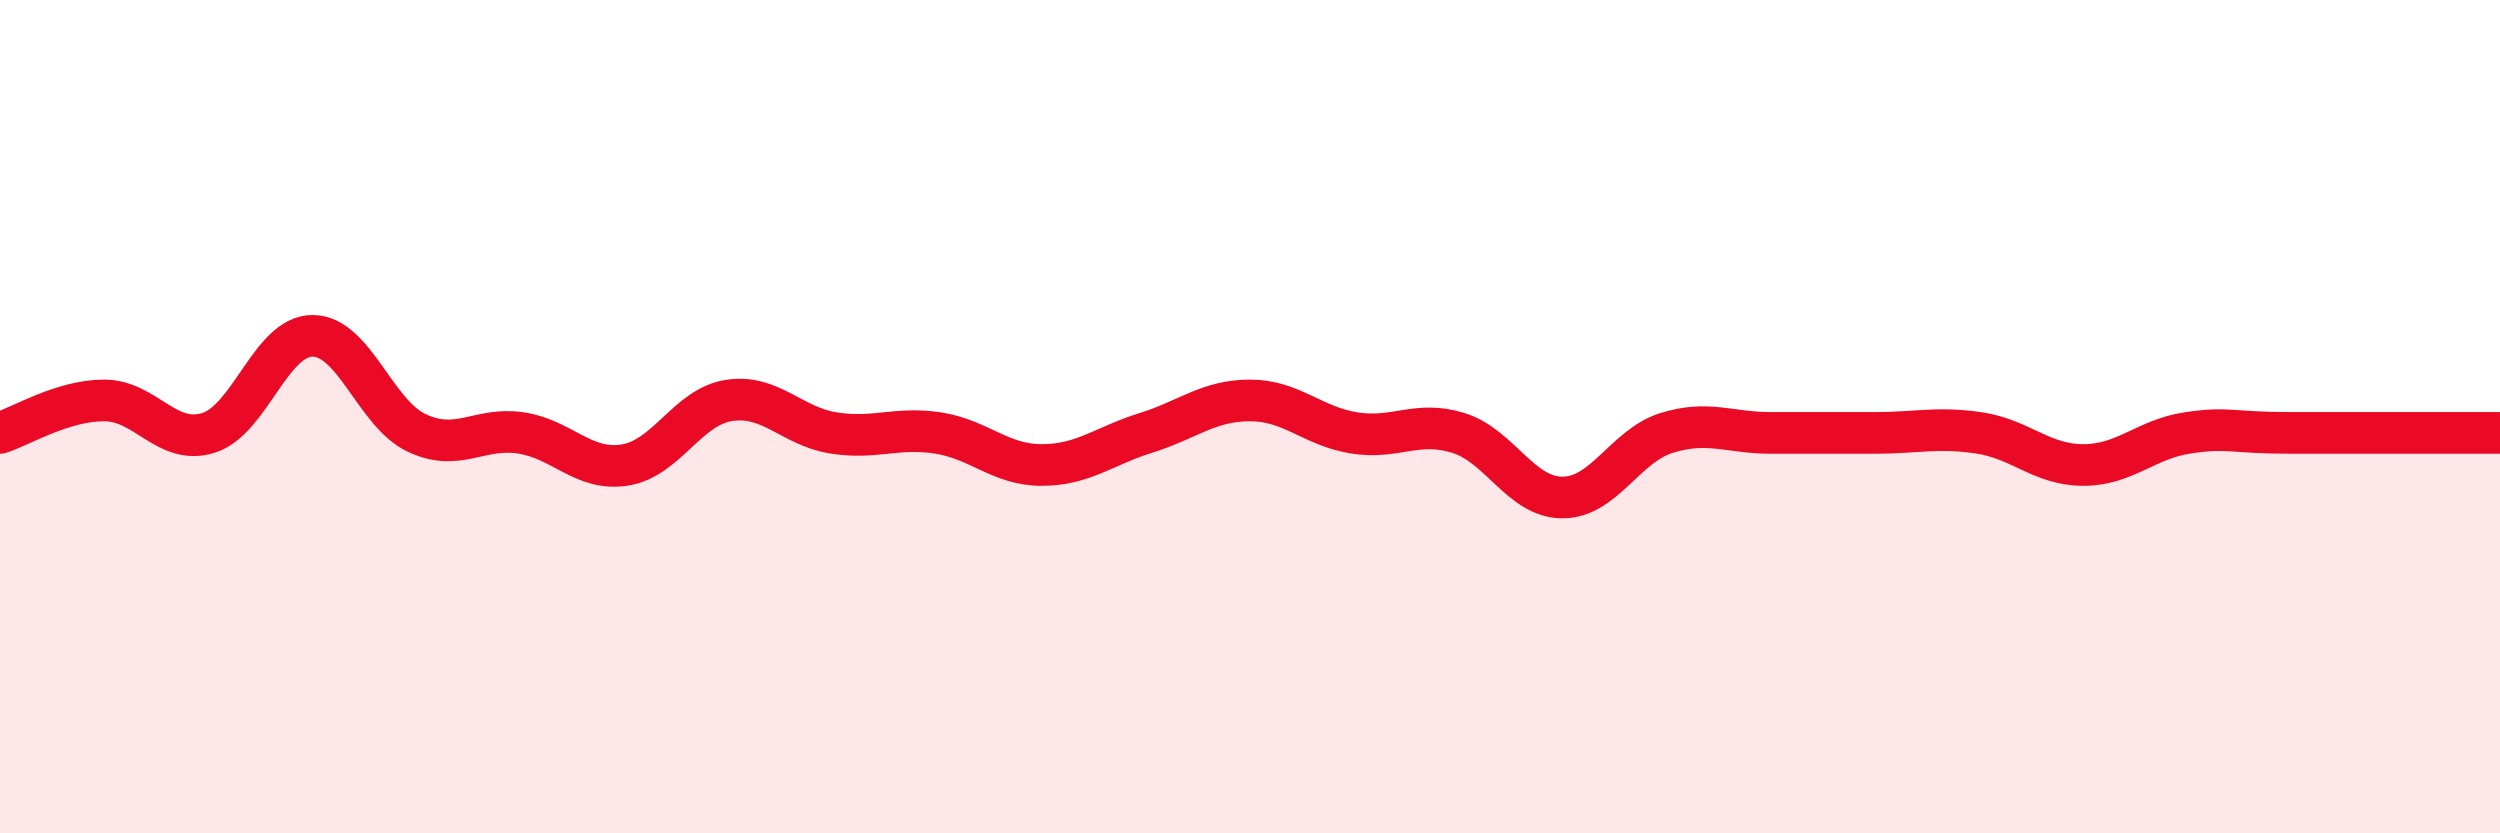 
    <svg width="60" height="20" viewBox="0 0 60 20" xmlns="http://www.w3.org/2000/svg">
      <path
        d="M 0,10.39 C 0.5,10.23 1.5,9.61 2.5,9.61 C 3.5,9.61 4,10.7 5,10.39 C 6,10.08 6.5,8.06 7.5,8.06 C 8.5,8.06 9,9.92 10,10.39 C 11,10.86 11.5,10.24 12.5,10.39 C 13.5,10.54 14,11.32 15,11.16 C 16,11 16.5,9.76 17.5,9.61 C 18.5,9.46 19,10.23 20,10.39 C 21,10.55 21.5,10.24 22.5,10.39 C 23.5,10.54 24,11.16 25,11.16 C 26,11.16 26.5,10.7 27.5,10.39 C 28.5,10.08 29,9.61 30,9.61 C 31,9.61 31.5,10.23 32.5,10.39 C 33.5,10.55 34,10.08 35,10.39 C 36,10.7 36.5,11.94 37.5,11.94 C 38.5,11.94 39,10.7 40,10.39 C 41,10.08 41.5,10.39 42.5,10.39 C 43.5,10.39 44,10.39 45,10.39 C 46,10.39 46.5,10.24 47.5,10.39 C 48.5,10.54 49,11.16 50,11.16 C 51,11.16 51.5,10.54 52.5,10.39 C 53.5,10.24 53.5,10.39 55,10.39 C 56.5,10.39 59,10.39 60,10.39L60 20L0 20Z"
        fill="#EB0A25"
        opacity="0.1"
        stroke-linecap="round"
        stroke-linejoin="round"
      />
      <path
        d="M 0,10.39 C 0.5,10.23 1.5,9.61 2.5,9.61 C 3.5,9.61 4,10.7 5,10.39 C 6,10.08 6.5,8.06 7.5,8.06 C 8.5,8.06 9,9.92 10,10.39 C 11,10.86 11.5,10.24 12.5,10.39 C 13.5,10.54 14,11.32 15,11.16 C 16,11 16.5,9.76 17.5,9.61 C 18.5,9.46 19,10.23 20,10.39 C 21,10.55 21.5,10.24 22.5,10.39 C 23.5,10.54 24,11.16 25,11.16 C 26,11.16 26.5,10.7 27.5,10.39 C 28.5,10.08 29,9.61 30,9.61 C 31,9.61 31.5,10.23 32.5,10.39 C 33.5,10.55 34,10.08 35,10.39 C 36,10.7 36.5,11.94 37.5,11.94 C 38.5,11.94 39,10.7 40,10.39 C 41,10.08 41.5,10.39 42.5,10.39 C 43.5,10.39 44,10.39 45,10.39 C 46,10.39 46.5,10.24 47.5,10.39 C 48.5,10.54 49,11.16 50,11.16 C 51,11.16 51.5,10.54 52.5,10.39 C 53.5,10.24 53.5,10.39 55,10.39 C 56.5,10.39 59,10.39 60,10.39"
        stroke="#EB0A25"
        stroke-width="1"
        fill="none"
        stroke-linecap="round"
        stroke-linejoin="round"
      />
    </svg>
  